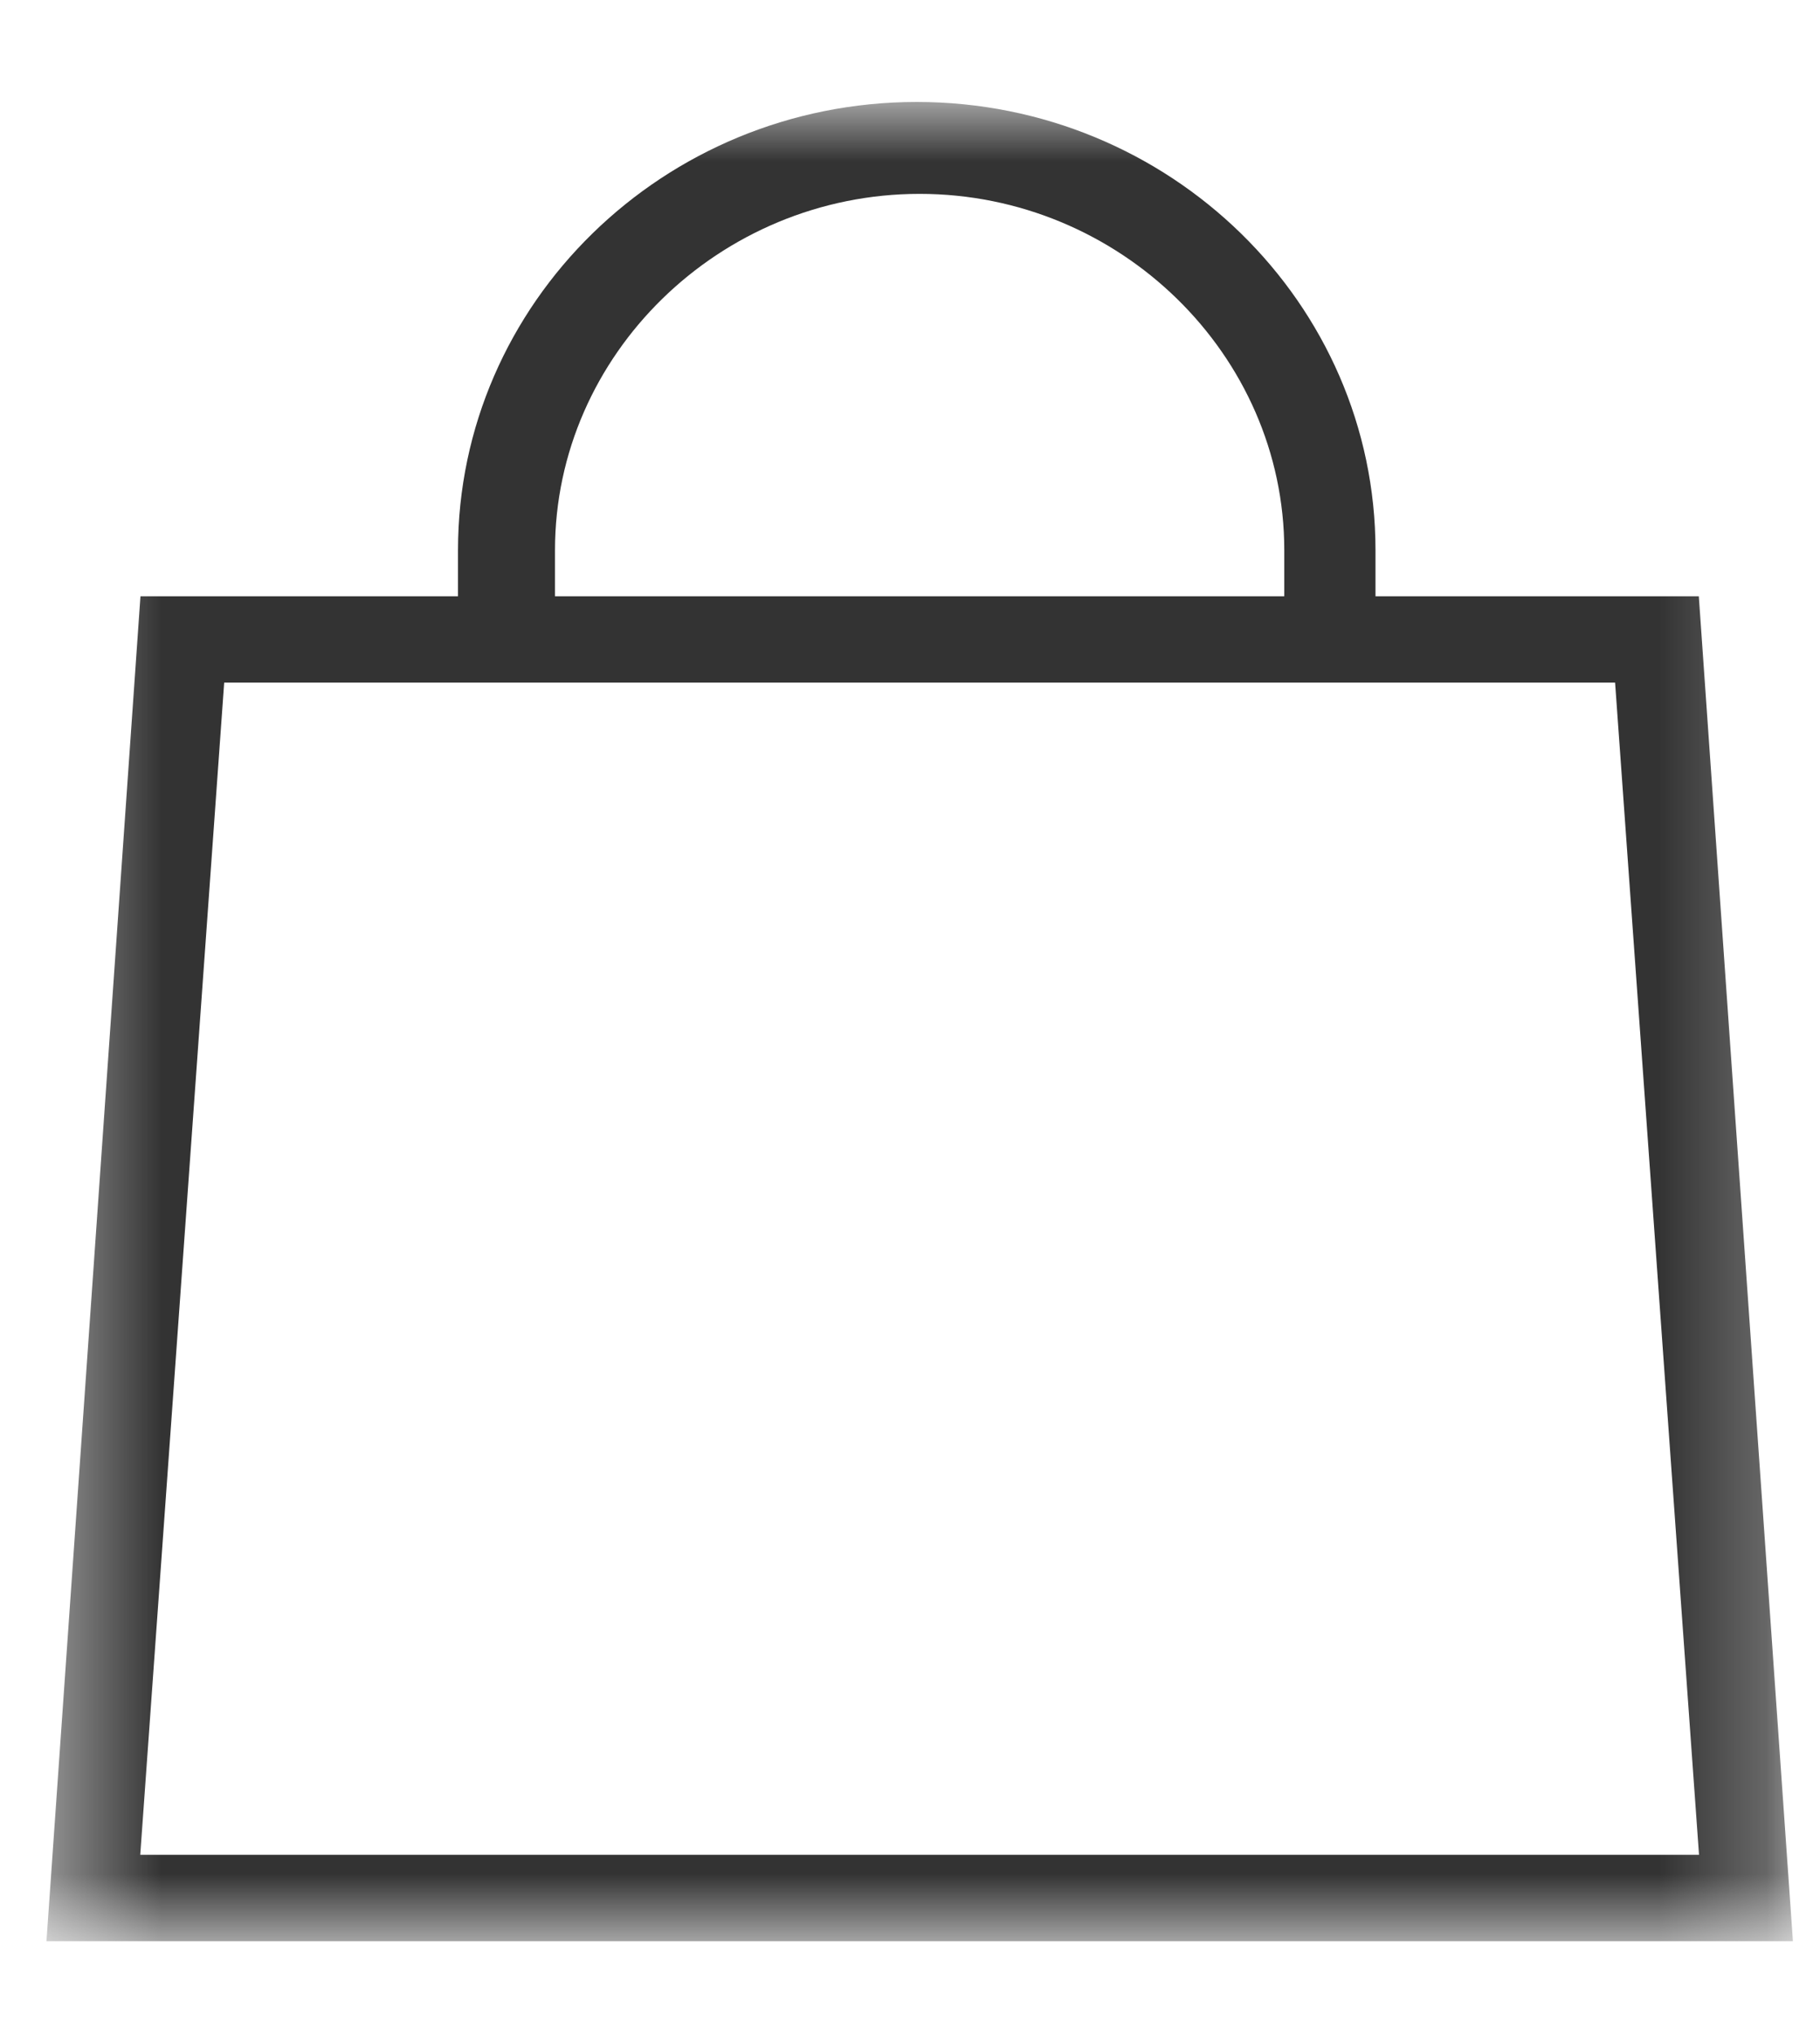 <svg width="17" height="19" viewBox="0 0 17 19" fill="none" xmlns="http://www.w3.org/2000/svg">
<mask id="mask0_1346_63" style="mask-type:alpha" maskUnits="userSpaceOnUse" x="0" y="0" width="17" height="19">
<path fill-rule="evenodd" clip-rule="evenodd" d="M0.434 0.952H16.747V18.124H0.434V0.952Z" fill="white"/>
</mask>
<g mask="url(#mask0_1346_63)">
<path fill-rule="evenodd" clip-rule="evenodd" d="M1.31 17.317L2.094 6.373H15.086L15.87 17.317H1.31ZM5.184 5.137C5.184 3.312 6.723 1.81 8.59 1.81C10.458 1.81 11.996 3.312 11.996 5.137V5.567H5.184V5.137ZM15.868 5.567H12.848V5.137C12.848 2.83 10.925 0.952 8.563 0.952C6.2 0.952 4.278 2.83 4.278 5.137V5.567H1.312L0.434 18.124H16.747L15.868 5.567Z" fill="#333333"/>
</g>
</svg>

